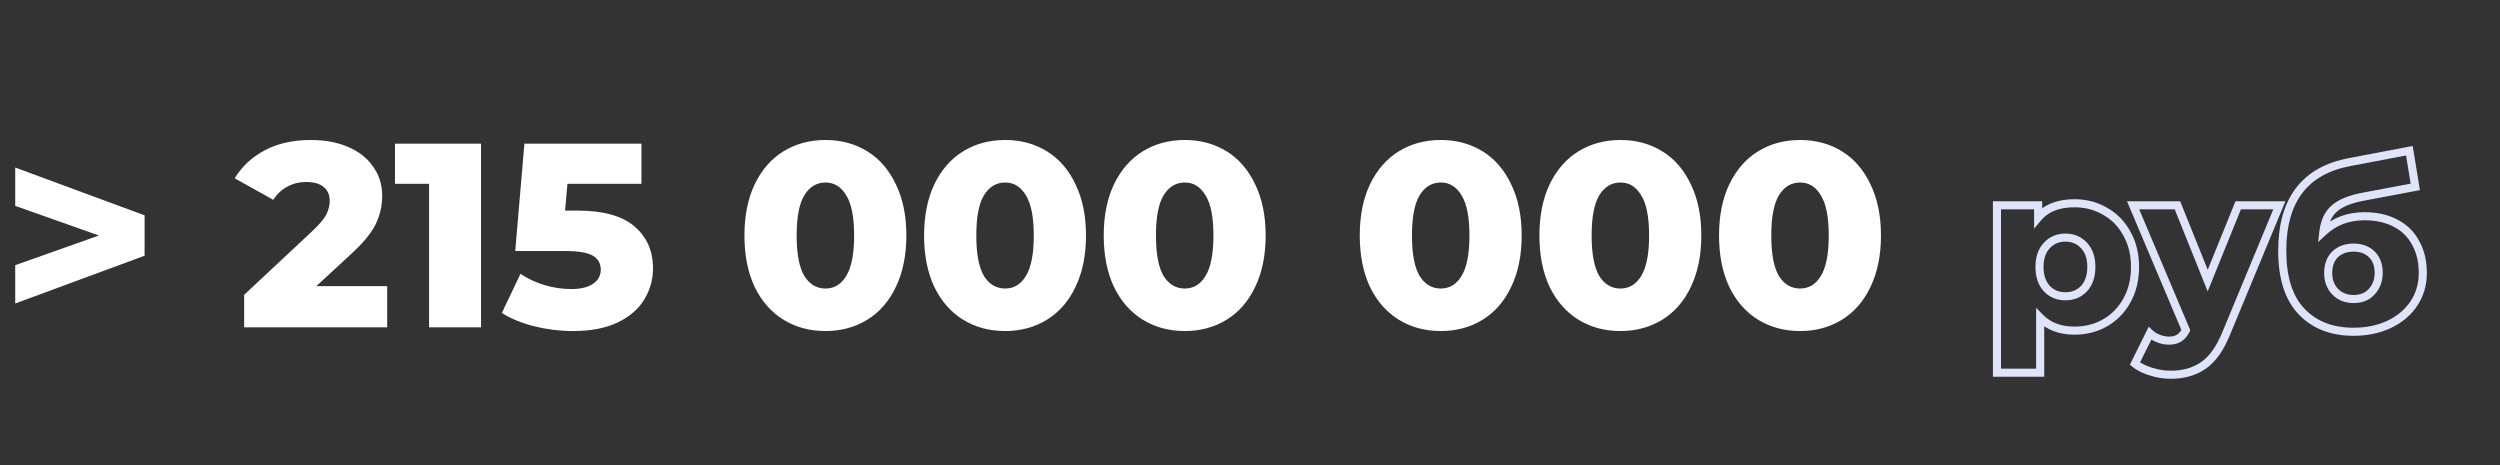 <?xml version="1.0" encoding="UTF-8"?> <svg xmlns="http://www.w3.org/2000/svg" width="258" height="48" viewBox="0 0 258 48" fill="none"><rect x="0" y="0" width="258" height="48" fill="#333333" stroke="none"/> <path d="M217.236 21.798L217.026 22.159L217.033 22.163L217.236 21.798ZM219.489 24.098L219.123 24.299L219.127 24.305L219.489 24.098ZM219.489 31.022L219.125 30.817L219.124 30.819L219.489 31.022ZM217.236 33.322L217.442 33.686L217.444 33.684L217.236 33.322ZM210.547 32.782L210.845 32.49L210.129 31.762V32.782H210.547ZM210.547 38.463V38.88H210.964V38.463H210.547ZM206.087 38.463H205.67V38.88H206.087V38.463ZM206.087 21.188V20.77H205.67V21.188H206.087ZM210.335 21.188H210.753V20.77H210.335V21.188ZM210.335 22.455H209.918V23.6L210.655 22.724L210.335 22.455ZM215.077 29.778L215.381 30.064L215.385 30.06L215.077 29.778ZM215.077 25.342L214.769 25.624L214.773 25.628L215.077 25.342ZM211.227 25.342L211.531 25.628L211.536 25.624L211.227 25.342ZM211.227 29.778L210.919 30.06L210.923 30.064L211.227 29.778ZM214.091 21.394C215.18 21.394 216.155 21.651 217.026 22.159L217.446 21.437C216.44 20.85 215.318 20.559 214.091 20.559V21.394ZM217.033 22.163C217.915 22.654 218.611 23.363 219.123 24.298L219.856 23.898C219.272 22.831 218.466 22.005 217.439 21.433L217.033 22.163ZM219.127 24.305C219.649 25.219 219.917 26.295 219.917 27.548H220.752C220.752 26.173 220.457 24.949 219.852 23.891L219.127 24.305ZM219.917 27.548C219.917 28.802 219.649 29.887 219.125 30.817L219.853 31.227C220.457 30.154 220.752 28.924 220.752 27.548H219.917ZM219.124 30.819C218.613 31.741 217.915 32.451 217.028 32.96L217.444 33.684C218.466 33.098 219.271 32.276 219.854 31.225L219.124 30.819ZM217.03 32.959C216.159 33.453 215.182 33.703 214.091 33.703V34.538C215.316 34.538 216.436 34.256 217.442 33.686L217.03 32.959ZM214.091 33.703C212.694 33.703 211.628 33.287 210.845 32.49L210.249 33.075C211.218 34.062 212.515 34.538 214.091 34.538V33.703ZM210.129 32.782V38.463H210.964V32.782H210.129ZM210.547 38.045H206.087V38.88H210.547V38.045ZM206.505 38.463V21.188H205.67V38.463H206.505ZM206.087 21.605H210.335V20.77H206.087V21.605ZM209.918 21.188V22.455H210.753V21.188H209.918ZM210.655 22.724C211.383 21.859 212.5 21.394 214.091 21.394V20.559C212.333 20.559 210.947 21.08 210.016 22.186L210.655 22.724ZM213.152 30.994C214.04 30.994 214.795 30.687 215.381 30.064L214.773 29.492C214.357 29.934 213.828 30.159 213.152 30.159V30.994ZM215.385 30.06C215.973 29.416 216.245 28.563 216.245 27.548H215.41C215.41 28.412 215.182 29.045 214.769 29.497L215.385 30.06ZM216.245 27.548C216.245 26.535 215.973 25.686 215.381 25.056L214.773 25.628C215.181 26.063 215.41 26.684 215.41 27.548H216.245ZM215.385 25.06C214.8 24.421 214.044 24.103 213.152 24.103V24.938C213.824 24.938 214.352 25.168 214.769 25.624L215.385 25.06ZM213.152 24.103C212.26 24.103 211.504 24.421 210.919 25.06L211.536 25.624C211.952 25.168 212.48 24.938 213.152 24.938V24.103ZM210.923 25.056C210.331 25.686 210.059 26.535 210.059 27.548H210.894C210.894 26.684 211.123 26.063 211.531 25.628L210.923 25.056ZM210.059 27.548C210.059 28.563 210.331 29.416 210.919 30.06L211.536 29.497C211.122 29.045 210.894 28.412 210.894 27.548H210.059ZM210.923 30.064C211.509 30.687 212.264 30.994 213.152 30.994V30.159C212.476 30.159 211.947 29.934 211.531 29.492L210.923 30.064ZM235.229 21.188L235.615 21.348L235.854 20.77H235.229V21.188ZM229.737 34.426L229.351 34.266L229.351 34.267L229.737 34.426ZM227.39 37.712L227.155 37.366L227.151 37.369L227.39 37.712ZM221.968 38.345L222.094 37.947L222.089 37.946L221.968 38.345ZM220.325 37.524L219.951 37.338L219.803 37.637L220.061 37.847L220.325 37.524ZM221.874 34.402L222.159 34.097L221.75 33.713L221.5 34.217L221.874 34.402ZM222.766 34.942L222.918 34.553L222.908 34.55L222.766 34.942ZM224.878 34.895L224.66 34.539L224.651 34.544L224.878 34.895ZM225.582 34.074L225.956 34.26L226.042 34.088L225.967 33.911L225.582 34.074ZM220.137 21.188V20.77H219.507L219.752 21.35L220.137 21.188ZM224.714 21.188L225.101 21.032L224.996 20.77H224.714V21.188ZM227.836 28.957L227.448 29.112L227.834 30.073L228.223 29.113L227.836 28.957ZM230.981 21.188V20.77H230.699L230.594 21.031L230.981 21.188ZM234.844 21.028L229.351 34.266L230.122 34.586L235.615 21.348L234.844 21.028ZM229.351 34.267C228.725 35.793 227.984 36.804 227.155 37.366L227.624 38.057C228.642 37.367 229.465 36.188 230.123 34.584L229.351 34.267ZM227.151 37.369C226.31 37.953 225.271 38.256 224.01 38.256V39.091C225.409 39.091 226.623 38.753 227.628 38.054L227.151 37.369ZM224.01 38.256C223.383 38.256 222.745 38.154 222.094 37.947L221.841 38.743C222.568 38.974 223.291 39.091 224.01 39.091V38.256ZM222.089 37.946C221.453 37.754 220.958 37.502 220.589 37.2L220.061 37.847C220.536 38.234 221.136 38.53 221.847 38.745L222.089 37.946ZM220.699 37.709L222.248 34.588L221.5 34.217L219.951 37.338L220.699 37.709ZM221.588 34.707C221.883 34.983 222.229 35.191 222.623 35.334L222.908 34.55C222.614 34.442 222.366 34.291 222.159 34.097L221.588 34.707ZM222.614 35.331C223.018 35.489 223.43 35.571 223.845 35.571V34.736C223.541 34.736 223.233 34.676 222.918 34.553L222.614 35.331ZM223.845 35.571C224.322 35.571 224.752 35.474 225.105 35.245L224.651 34.544C224.472 34.66 224.214 34.736 223.845 34.736V35.571ZM225.096 35.251C225.46 35.029 225.742 34.687 225.956 34.26L225.209 33.887C225.047 34.211 224.859 34.417 224.661 34.539L225.096 35.251ZM225.967 33.911L220.522 21.025L219.752 21.35L225.198 34.236L225.967 33.911ZM220.137 21.605H224.714V20.77H220.137V21.605ZM224.327 21.343L227.448 29.112L228.223 28.801L225.101 21.032L224.327 21.343ZM228.223 29.113L231.368 21.344L230.594 21.031L227.449 28.8L228.223 29.113ZM230.981 21.605H235.229V20.77H230.981V21.605ZM247.239 23.042L247.043 23.41L247.048 23.413L247.239 23.042ZM249.305 25.084L248.935 25.278L248.94 25.286L249.305 25.084ZM249.094 31.351L248.748 31.116L248.747 31.118L249.094 31.351ZM246.535 33.487L246.711 33.865L246.713 33.864L246.535 33.487ZM237.522 32.149L237.824 31.86L237.522 32.149ZM242.475 16.728L242.552 17.138L242.553 17.138L242.475 16.728ZM248.648 15.555L249.06 15.487L248.991 15.064L248.57 15.144L248.648 15.555ZM249.258 19.287L249.335 19.697L249.736 19.621L249.67 19.219L249.258 19.287ZM243.906 20.296L243.982 20.706L243.984 20.706L243.906 20.296ZM240.902 21.516L241.177 21.831L241.178 21.83L240.902 21.516ZM239.775 23.91L239.361 23.861L239.226 24.993L240.06 24.216L239.775 23.91ZM244.775 30.083L244.466 29.802L244.461 29.808L244.775 30.083ZM244.775 26.258L244.48 26.553L244.485 26.558L244.775 26.258ZM240.973 26.258L240.682 25.957L240.677 25.962L240.973 26.258ZM240.996 30.107L240.696 30.397L240.996 30.107ZM244.024 22.732C245.205 22.732 246.207 22.963 247.043 23.41L247.436 22.674C246.457 22.15 245.315 21.897 244.024 21.897V22.732ZM247.048 23.413C247.88 23.843 248.506 24.463 248.935 25.278L249.674 24.89C249.165 23.921 248.414 23.179 247.431 22.671L247.048 23.413ZM248.94 25.286C249.385 26.091 249.615 27.044 249.615 28.159H250.45C250.45 26.927 250.195 25.83 249.67 24.882L248.94 25.286ZM249.615 28.159C249.615 29.287 249.323 30.268 248.748 31.116L249.439 31.585C250.116 30.587 250.45 29.44 250.45 28.159H249.615ZM248.747 31.118C248.183 31.956 247.392 32.621 246.357 33.109L246.713 33.864C247.869 33.319 248.783 32.56 249.44 31.584L248.747 31.118ZM246.36 33.108C245.342 33.58 244.183 33.82 242.874 33.82V34.655C244.287 34.655 245.569 34.395 246.711 33.865L246.36 33.108ZM242.874 33.82C240.73 33.82 239.063 33.157 237.824 31.86L237.22 32.437C238.642 33.926 240.542 34.655 242.874 34.655V33.82ZM237.824 31.86C236.596 30.574 235.945 28.608 235.945 25.882H235.11C235.11 28.727 235.789 30.938 237.22 32.437L237.824 31.86ZM235.945 25.882C235.945 23.327 236.511 21.357 237.597 19.926C238.678 18.501 240.314 17.562 242.552 17.138L242.397 16.318C240.004 16.77 238.165 17.795 236.931 19.421C235.701 21.042 235.11 23.21 235.11 25.882H235.945ZM242.553 17.138L248.726 15.965L248.57 15.144L242.397 16.318L242.553 17.138ZM248.236 15.622L248.846 19.354L249.67 19.219L249.06 15.487L248.236 15.622ZM249.181 18.876L243.829 19.885L243.984 20.706L249.335 19.697L249.181 18.876ZM243.831 19.885C242.437 20.142 241.35 20.567 240.627 21.203L241.178 21.83C241.737 21.338 242.653 20.951 243.982 20.706L243.831 19.885ZM240.627 21.202C239.904 21.834 239.495 22.739 239.361 23.861L240.19 23.96C240.306 22.985 240.648 22.293 241.177 21.831L240.627 21.202ZM240.06 24.216C241.118 23.23 242.43 22.732 244.024 22.732V21.897C242.238 21.897 240.717 22.463 239.491 23.605L240.06 24.216ZM242.897 31.275C243.794 31.275 244.542 30.98 245.089 30.359L244.461 29.808C244.1 30.219 243.596 30.44 242.897 30.44V31.275ZM245.084 30.364C245.63 29.763 245.897 29.018 245.897 28.159H245.062C245.062 28.833 244.858 29.371 244.466 29.802L245.084 30.364ZM245.897 28.159C245.897 27.261 245.635 26.508 245.065 25.957L244.485 26.558C244.854 26.914 245.062 27.429 245.062 28.159H245.897ZM245.07 25.962C244.509 25.401 243.769 25.136 242.897 25.136V25.971C243.59 25.971 244.102 26.175 244.48 26.553L245.07 25.962ZM242.897 25.136C242.012 25.136 241.259 25.399 240.682 25.957L241.263 26.558C241.656 26.177 242.186 25.971 242.897 25.971V25.136ZM240.677 25.962C240.113 26.527 239.851 27.284 239.851 28.182H240.686C240.686 27.453 240.894 26.927 241.268 26.553L240.677 25.962ZM239.851 28.182C239.851 29.059 240.126 29.809 240.696 30.397L241.296 29.816C240.896 29.403 240.686 28.87 240.686 28.182H239.851ZM240.696 30.397C241.27 30.989 242.017 31.275 242.897 31.275V30.44C242.213 30.44 241.692 30.226 241.296 29.816L240.696 30.397Z" fill="#DEE4F9"></path> <path d="M14.922 22.22V26.391L1.571 31.32V27.366L10.21 24.305L1.571 21.245V17.291L14.922 22.22ZM39.957 29.532V33.784H25.197V30.426L32.293 23.791C32.979 23.141 33.439 22.59 33.674 22.139C33.909 21.669 34.026 21.2 34.026 20.73C34.026 20.117 33.819 19.638 33.403 19.295C32.988 18.952 32.383 18.78 31.589 18.78C30.885 18.78 30.235 18.943 29.639 19.268C29.061 19.575 28.583 20.026 28.203 20.622L24.222 18.401C24.962 17.174 26.001 16.208 27.337 15.504C28.673 14.799 30.253 14.447 32.076 14.447C33.521 14.447 34.794 14.682 35.895 15.152C37.014 15.621 37.881 16.298 38.495 17.183C39.127 18.049 39.443 19.06 39.443 20.216C39.443 21.245 39.217 22.22 38.766 23.141C38.332 24.044 37.484 25.073 36.22 26.228L32.645 29.532H39.957ZM49.643 14.826V33.784H44.28V18.97H40.76V14.826H49.643ZM59.589 21.733C62.243 21.733 64.203 22.274 65.466 23.357C66.748 24.441 67.389 25.885 67.389 27.691C67.389 28.864 67.082 29.948 66.468 30.941C65.873 31.916 64.952 32.701 63.706 33.297C62.478 33.874 60.953 34.163 59.129 34.163C57.793 34.163 56.466 34.001 55.148 33.676C53.848 33.351 52.728 32.891 51.79 32.295L53.712 28.259C54.471 28.765 55.301 29.153 56.204 29.424C57.125 29.695 58.046 29.83 58.967 29.83C59.887 29.83 60.619 29.659 61.16 29.316C61.72 28.954 62 28.458 62 27.826C62 27.194 61.729 26.716 61.187 26.391C60.646 26.066 59.689 25.903 58.317 25.903H53.171L54.119 14.826H66.198V18.97H58.56L58.317 21.733H59.589ZM85.194 34.163C83.569 34.163 82.125 33.775 80.861 32.999C79.597 32.222 78.604 31.094 77.882 29.613C77.178 28.115 76.826 26.346 76.826 24.305C76.826 22.265 77.178 20.505 77.882 19.024C78.604 17.526 79.597 16.388 80.861 15.612C82.125 14.835 83.569 14.447 85.194 14.447C86.801 14.447 88.237 14.835 89.5 15.612C90.764 16.388 91.748 17.526 92.452 19.024C93.174 20.505 93.536 22.265 93.536 24.305C93.536 26.346 93.174 28.115 92.452 29.613C91.748 31.094 90.764 32.222 89.5 32.999C88.237 33.775 86.801 34.163 85.194 34.163ZM85.194 29.776C86.097 29.776 86.81 29.343 87.334 28.476C87.875 27.591 88.146 26.201 88.146 24.305C88.146 22.41 87.875 21.028 87.334 20.162C86.81 19.277 86.097 18.835 85.194 18.835C84.273 18.835 83.542 19.277 83.001 20.162C82.477 21.028 82.215 22.41 82.215 24.305C82.215 26.201 82.477 27.591 83.001 28.476C83.542 29.343 84.273 29.776 85.194 29.776ZM103.734 34.163C102.109 34.163 100.665 33.775 99.401 32.999C98.137 32.222 97.144 31.094 96.422 29.613C95.718 28.115 95.366 26.346 95.366 24.305C95.366 22.265 95.718 20.505 96.422 19.024C97.144 17.526 98.137 16.388 99.401 15.612C100.665 14.835 102.109 14.447 103.734 14.447C105.341 14.447 106.776 14.835 108.04 15.612C109.304 16.388 110.288 17.526 110.992 19.024C111.714 20.505 112.075 22.265 112.075 24.305C112.075 26.346 111.714 28.115 110.992 29.613C110.288 31.094 109.304 32.222 108.04 32.999C106.776 33.775 105.341 34.163 103.734 34.163ZM103.734 29.776C104.637 29.776 105.35 29.343 105.874 28.476C106.415 27.591 106.686 26.201 106.686 24.305C106.686 22.41 106.415 21.028 105.874 20.162C105.35 19.277 104.637 18.835 103.734 18.835C102.813 18.835 102.082 19.277 101.54 20.162C101.017 21.028 100.755 22.41 100.755 24.305C100.755 26.201 101.017 27.591 101.54 28.476C102.082 29.343 102.813 29.776 103.734 29.776ZM122.274 34.163C120.649 34.163 119.205 33.775 117.941 32.999C116.677 32.222 115.684 31.094 114.962 29.613C114.257 28.115 113.905 26.346 113.905 24.305C113.905 22.265 114.257 20.505 114.962 19.024C115.684 17.526 116.677 16.388 117.941 15.612C119.205 14.835 120.649 14.447 122.274 14.447C123.881 14.447 125.316 14.835 126.58 15.612C127.844 16.388 128.828 17.526 129.532 19.024C130.254 20.505 130.615 22.265 130.615 24.305C130.615 26.346 130.254 28.115 129.532 29.613C128.828 31.094 127.844 32.222 126.58 32.999C125.316 33.775 123.881 34.163 122.274 34.163ZM122.274 29.776C123.177 29.776 123.89 29.343 124.413 28.476C124.955 27.591 125.226 26.201 125.226 24.305C125.226 22.41 124.955 21.028 124.413 20.162C123.89 19.277 123.177 18.835 122.274 18.835C121.353 18.835 120.622 19.277 120.08 20.162C119.557 21.028 119.295 22.41 119.295 24.305C119.295 26.201 119.557 27.591 120.08 28.476C120.622 29.343 121.353 29.776 122.274 29.776ZM148.695 34.163C147.07 34.163 145.626 33.775 144.362 32.999C143.098 32.222 142.105 31.094 141.383 29.613C140.679 28.115 140.327 26.346 140.327 24.305C140.327 22.265 140.679 20.505 141.383 19.024C142.105 17.526 143.098 16.388 144.362 15.612C145.626 14.835 147.07 14.447 148.695 14.447C150.302 14.447 151.737 14.835 153.001 15.612C154.265 16.388 155.249 17.526 155.953 19.024C156.675 20.505 157.037 22.265 157.037 24.305C157.037 26.346 156.675 28.115 155.953 29.613C155.249 31.094 154.265 32.222 153.001 32.999C151.737 33.775 150.302 34.163 148.695 34.163ZM148.695 29.776C149.598 29.776 150.311 29.343 150.835 28.476C151.376 27.591 151.647 26.201 151.647 24.305C151.647 22.41 151.376 21.028 150.835 20.162C150.311 19.277 149.598 18.835 148.695 18.835C147.774 18.835 147.043 19.277 146.501 20.162C145.978 21.028 145.716 22.41 145.716 24.305C145.716 26.201 145.978 27.591 146.501 28.476C147.043 29.343 147.774 29.776 148.695 29.776ZM167.235 34.163C165.61 34.163 164.166 33.775 162.902 32.999C161.638 32.222 160.645 31.094 159.923 29.613C159.219 28.115 158.867 26.346 158.867 24.305C158.867 22.265 159.219 20.505 159.923 19.024C160.645 17.526 161.638 16.388 162.902 15.612C164.166 14.835 165.61 14.447 167.235 14.447C168.842 14.447 170.277 14.835 171.541 15.612C172.805 16.388 173.789 17.526 174.493 19.024C175.215 20.505 175.576 22.265 175.576 24.305C175.576 26.346 175.215 28.115 174.493 29.613C173.789 31.094 172.805 32.222 171.541 32.999C170.277 33.775 168.842 34.163 167.235 34.163ZM167.235 29.776C168.138 29.776 168.851 29.343 169.375 28.476C169.916 27.591 170.187 26.201 170.187 24.305C170.187 22.41 169.916 21.028 169.375 20.162C168.851 19.277 168.138 18.835 167.235 18.835C166.314 18.835 165.583 19.277 165.041 20.162C164.518 21.028 164.256 22.41 164.256 24.305C164.256 26.201 164.518 27.591 165.041 28.476C165.583 29.343 166.314 29.776 167.235 29.776ZM185.775 34.163C184.15 34.163 182.705 33.775 181.442 32.999C180.178 32.222 179.185 31.094 178.463 29.613C177.758 28.115 177.406 26.346 177.406 24.305C177.406 22.265 177.758 20.505 178.463 19.024C179.185 17.526 180.178 16.388 181.442 15.612C182.705 14.835 184.15 14.447 185.775 14.447C187.382 14.447 188.817 14.835 190.081 15.612C191.345 16.388 192.329 17.526 193.033 19.024C193.755 20.505 194.116 22.265 194.116 24.305C194.116 26.346 193.755 28.115 193.033 29.613C192.329 31.094 191.345 32.222 190.081 32.999C188.817 33.775 187.382 34.163 185.775 34.163ZM185.775 29.776C186.678 29.776 187.391 29.343 187.914 28.476C188.456 27.591 188.727 26.201 188.727 24.305C188.727 22.41 188.456 21.028 187.914 20.162C187.391 19.277 186.678 18.835 185.775 18.835C184.854 18.835 184.123 19.277 183.581 20.162C183.058 21.028 182.796 22.41 182.796 24.305C182.796 26.201 183.058 27.591 183.581 28.476C184.123 29.343 184.854 29.776 185.775 29.776Z" fill="white"></path> </svg> 